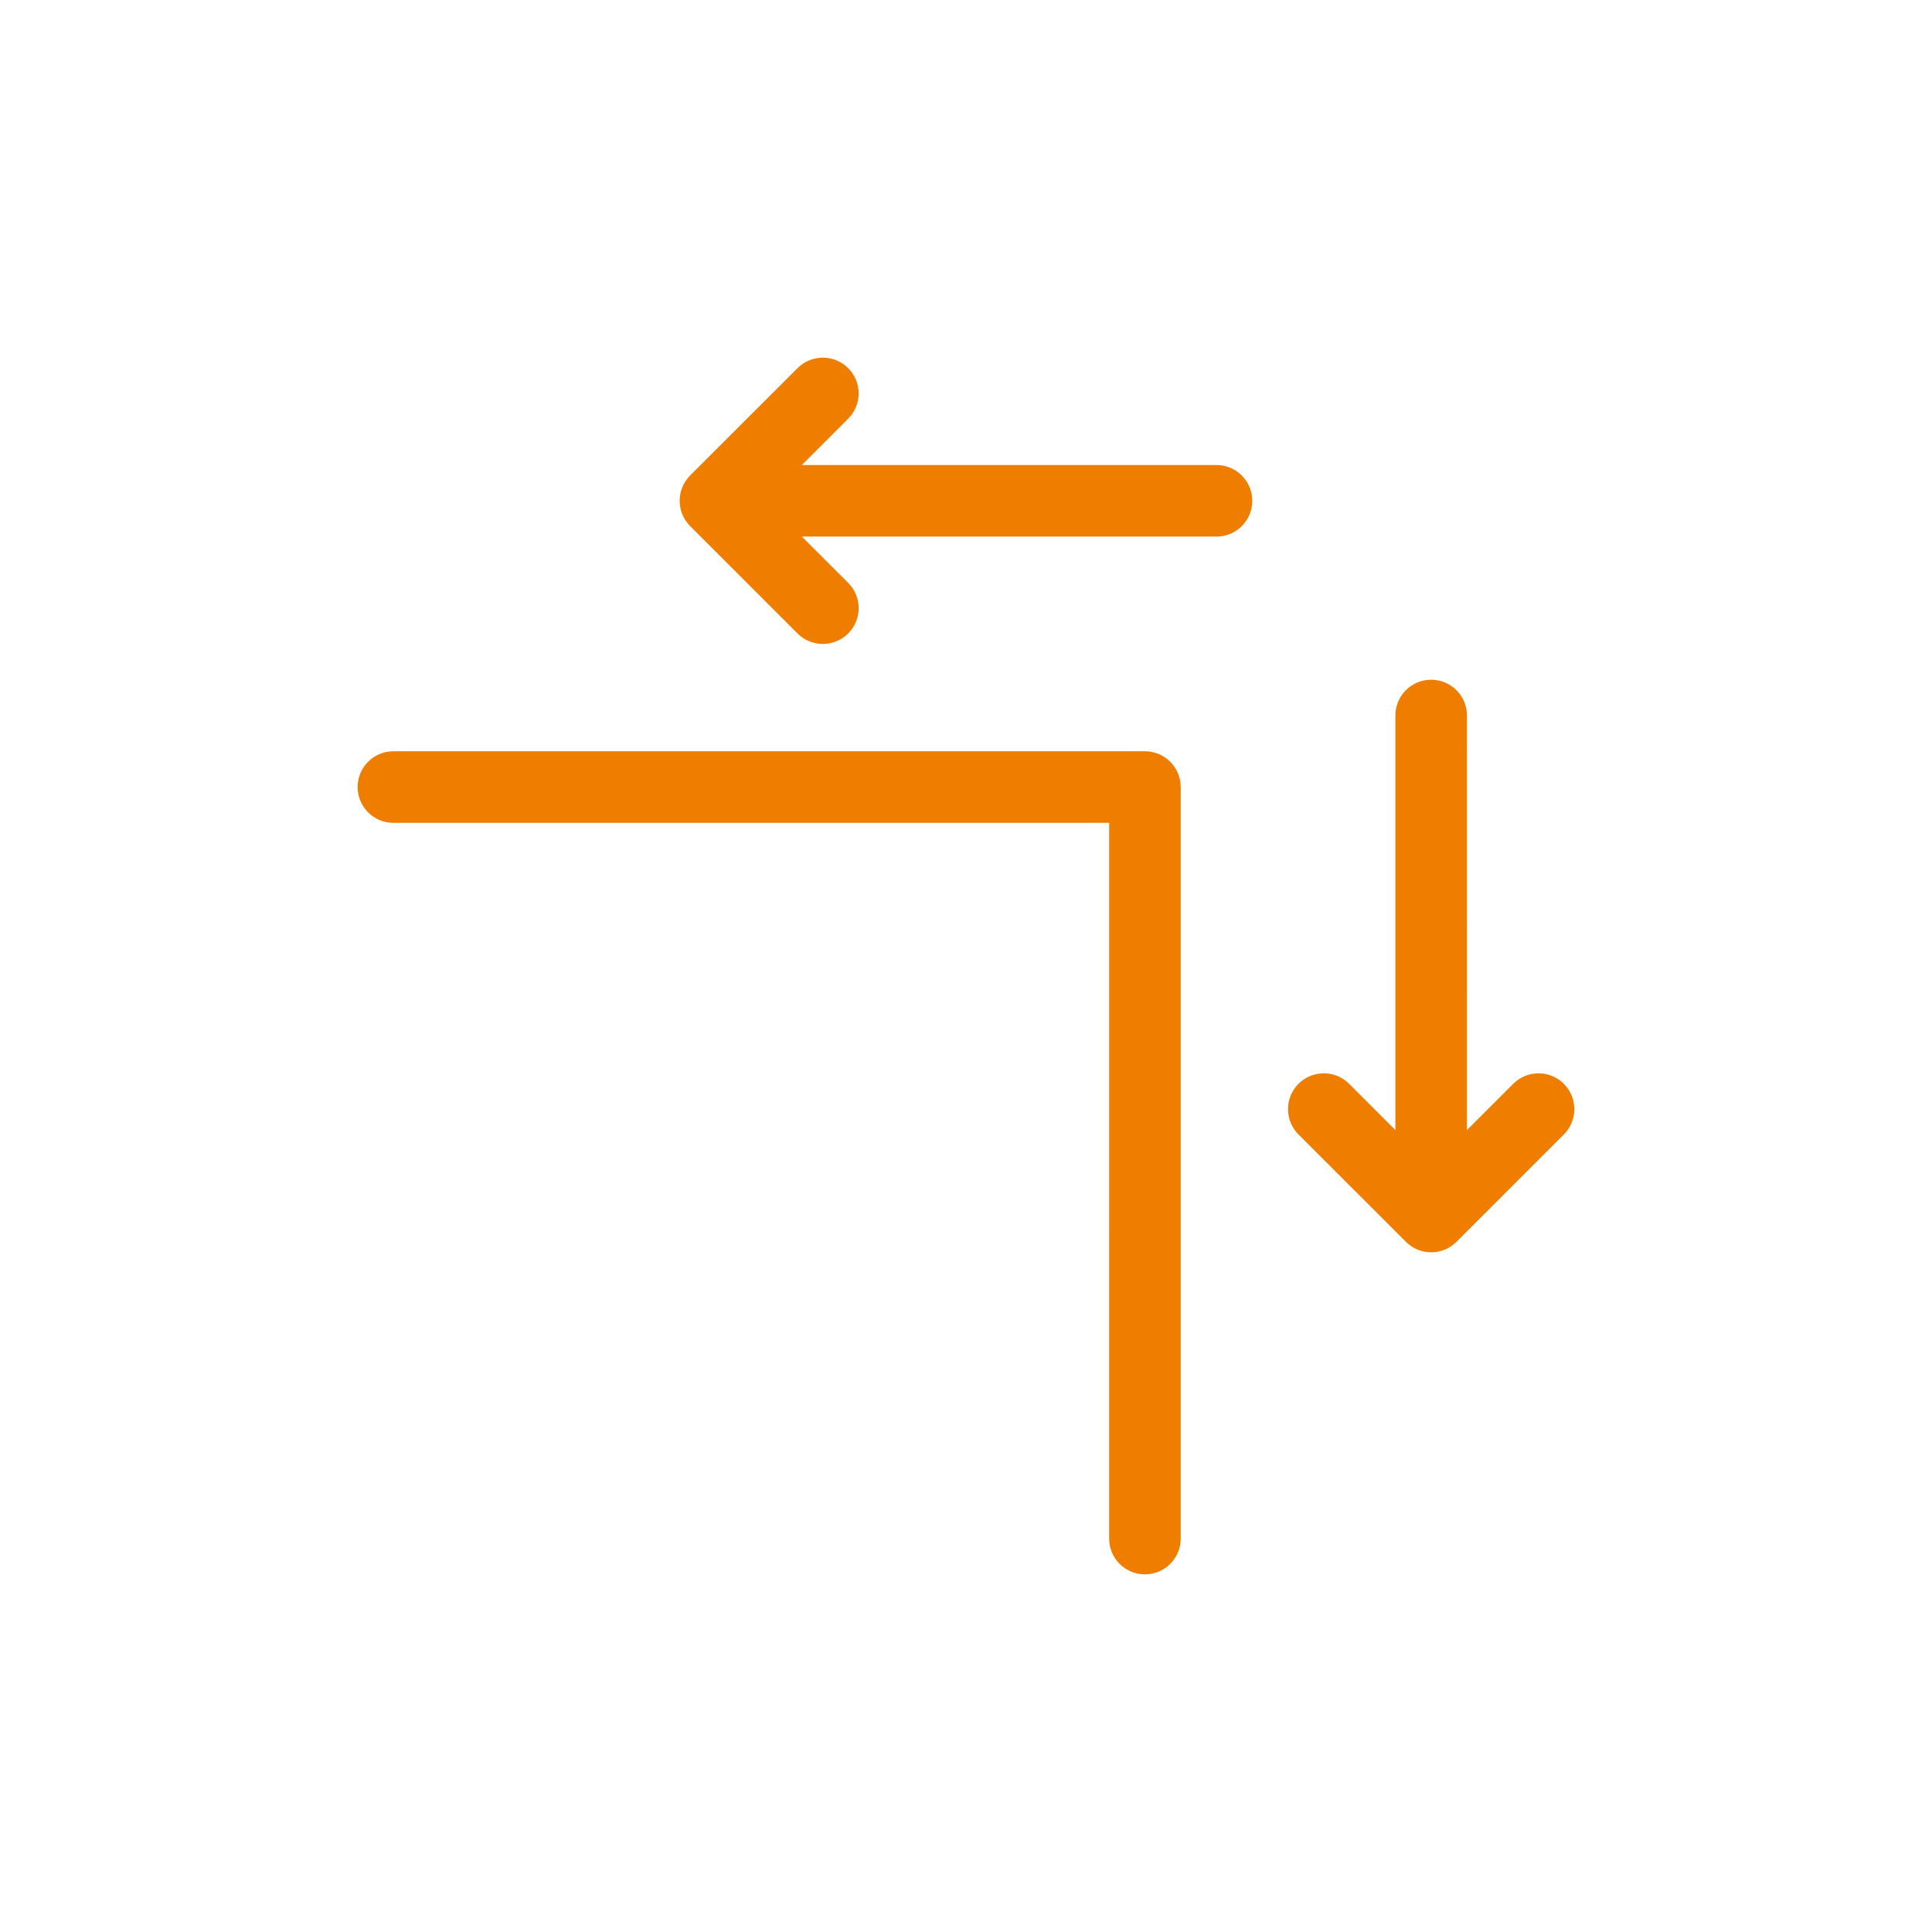 <?xml version="1.0" encoding="UTF-8"?>
<svg width="100pt" height="100pt" version="1.1" viewBox="0 0 100 100" xmlns="http://www.w3.org/2000/svg">
 <defs>
  <clipPath id="a">
   <path d="m18.512 18.512h62.977v62.977h-62.977z"/>
  </clipPath>
 </defs>
 <g clip-path="url(#a)">
  <path d="m75.93 58.492 2.394-2.394c0.727-0.723 1.898-0.723 2.621 0 0.723 0.727 0.723 1.898 0 2.621l-5.555 5.555c-0.727 0.727-1.898 0.727-2.621 0l-5.559-5.555c-0.723-0.723-0.723-1.895 0-2.621 0.727-0.723 1.898-0.723 2.621 0l2.394 2.394v-21.457c0-1.023 0.828-1.852 1.852-1.852s1.852 0.828 1.852 1.852zm-34.426-34.422h21.461c1.023 0 1.852 0.828 1.852 1.852s-0.828 1.852-1.852 1.852h-21.461l2.398 2.394c0.723 0.723 0.723 1.895 0 2.621-0.727 0.723-1.898 0.723-2.621 0l-5.559-5.559c-0.723-0.723-0.723-1.895 0-2.621l5.559-5.555c0.723-0.723 1.895-0.723 2.621 0 0.723 0.723 0.723 1.895 0 2.617zm15.906 18.52h-37.047c-1.023 0-1.852-0.828-1.852-1.852 0-1.023 0.828-1.852 1.852-1.852h38.898c1.023 0 1.852 0.828 1.852 1.852v38.898c0 1.023-0.828 1.852-1.852 1.852-1.023 0-1.852-0.828-1.852-1.852z" fill="#ef7d00"/>
 </g>
</svg>
